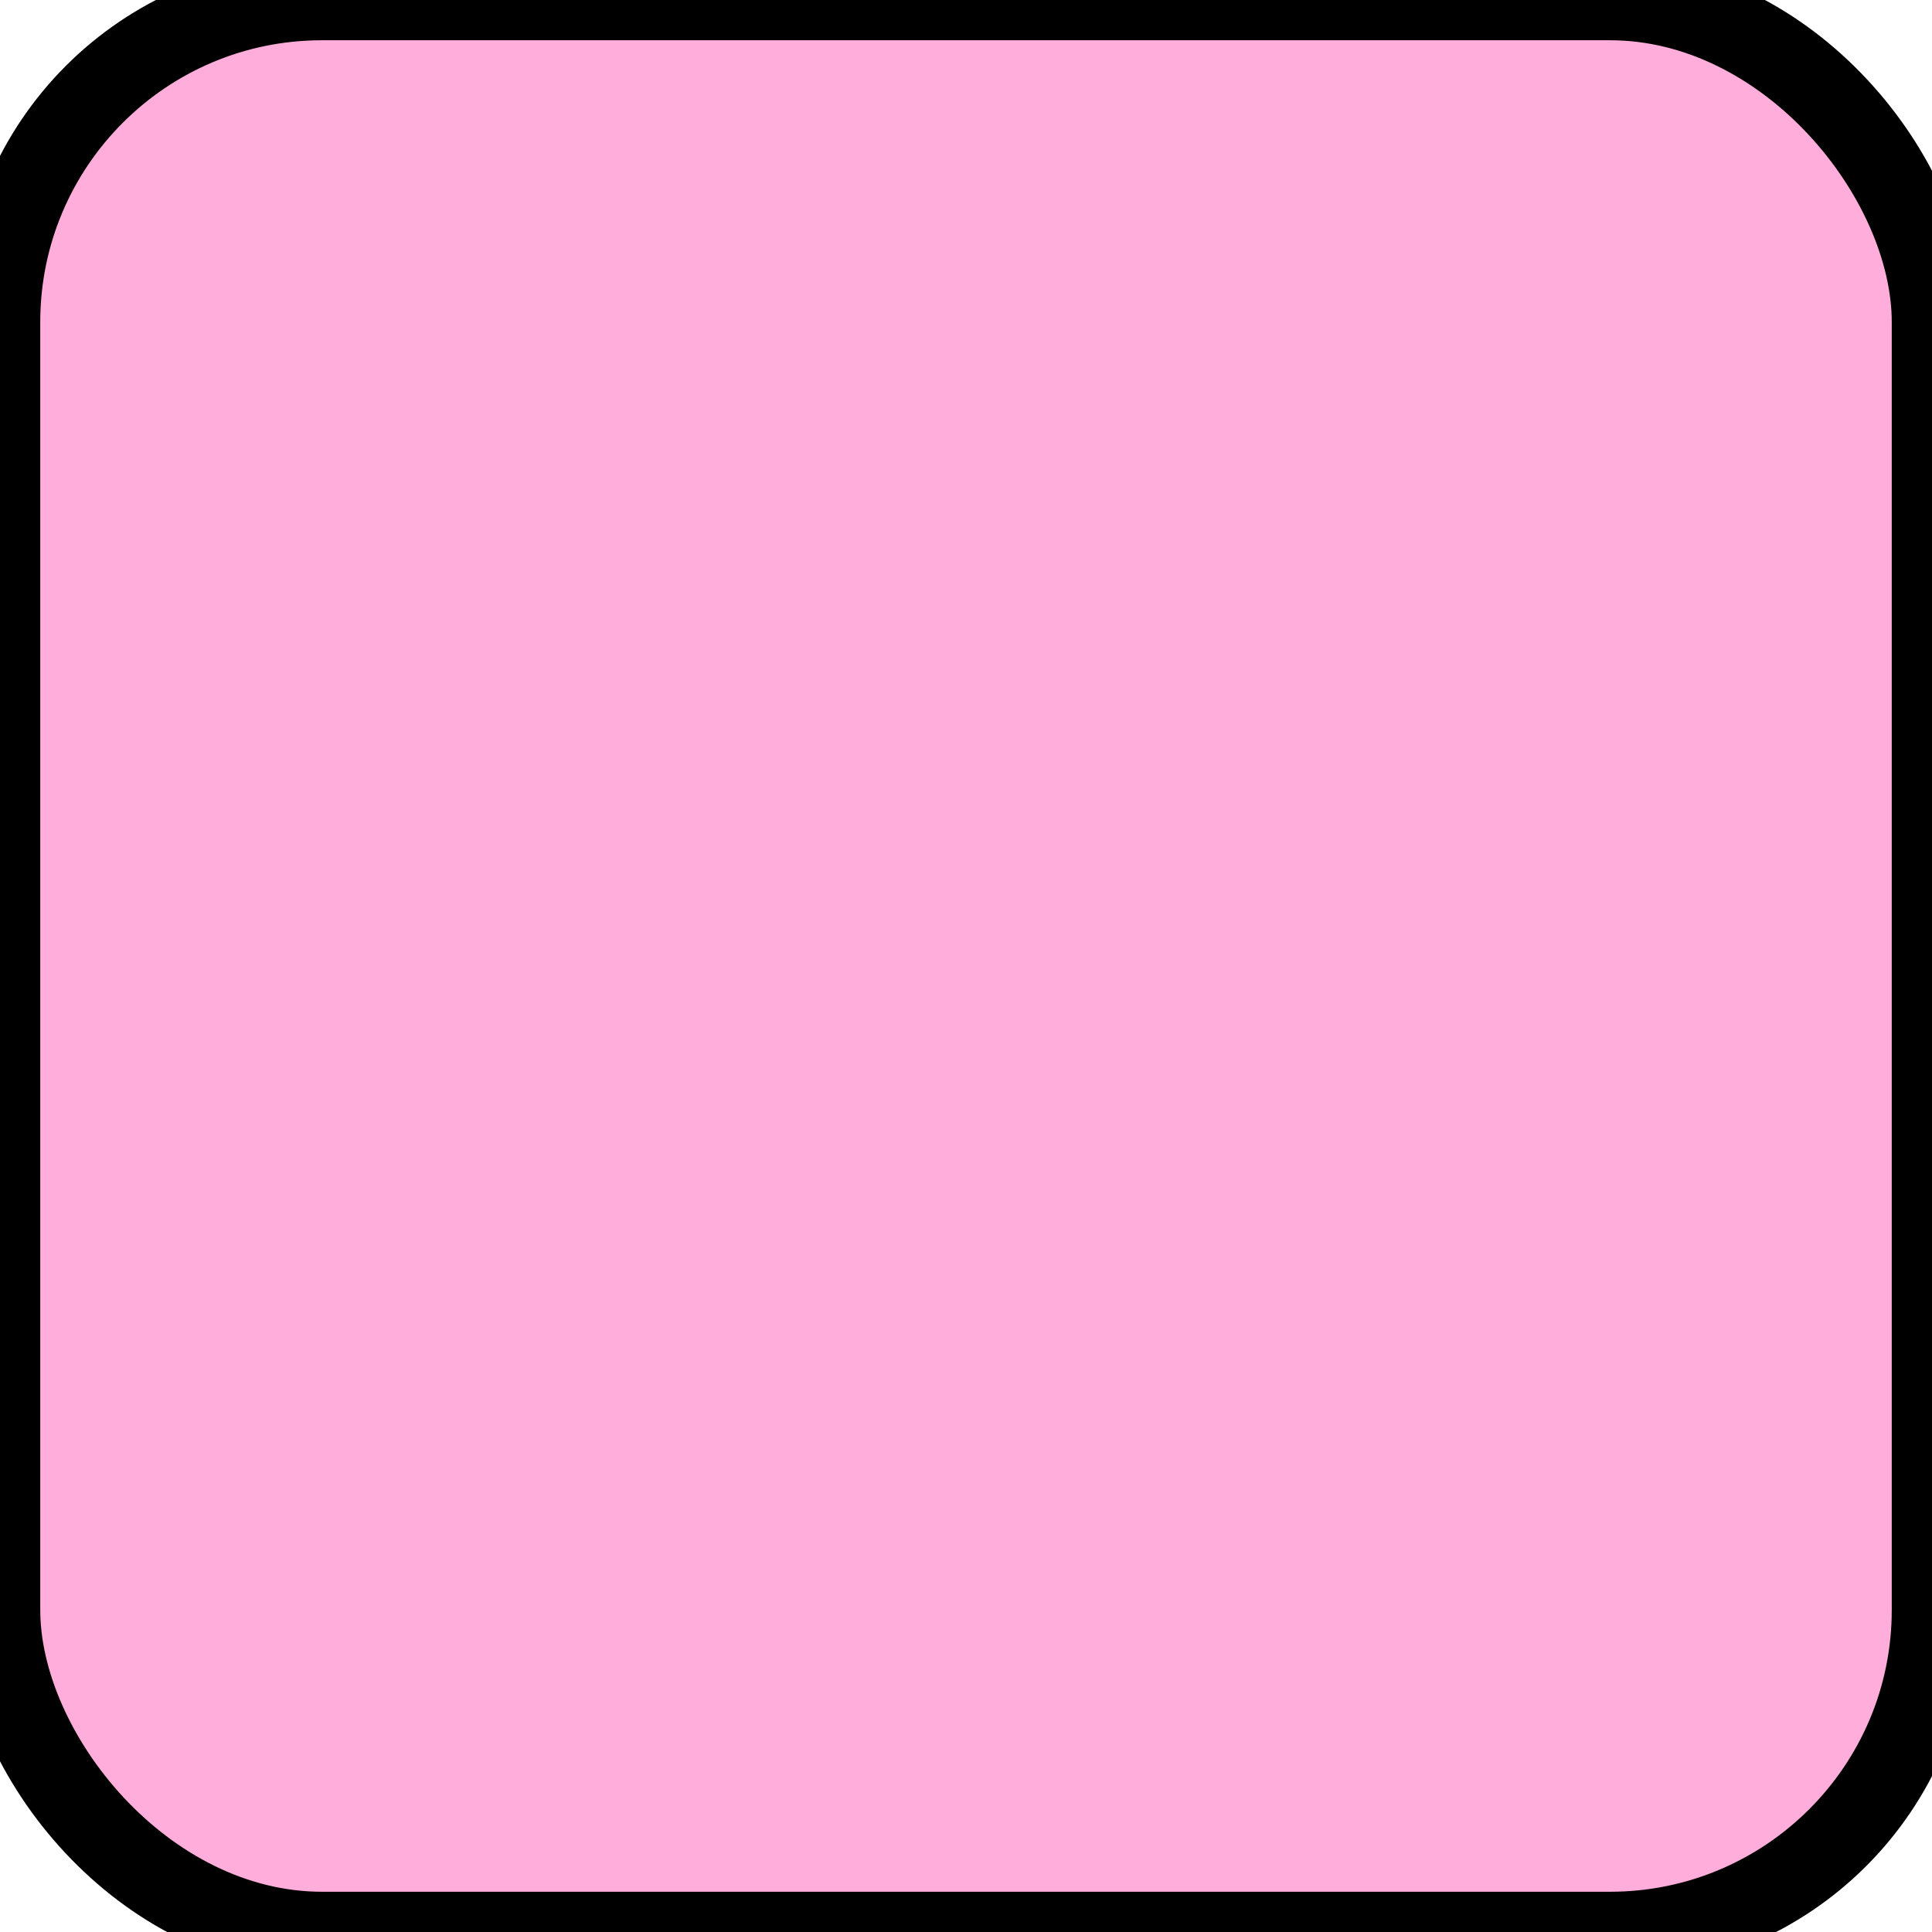 <svg xmlns="http://www.w3.org/2000/svg" xmlns:xlink="http://www.w3.org/1999/xlink" version="1.1" width="24" height="24" viewBox="0 0 24 24" style="vertical-align: middle">
        <rect xmlns="http://www.w3.org/2000/svg" fill="#ffadda" stroke="#0000001a" x="0" y="0" width="24" height="24" rx="4" stroke-linecap="round"/>
       </svg>